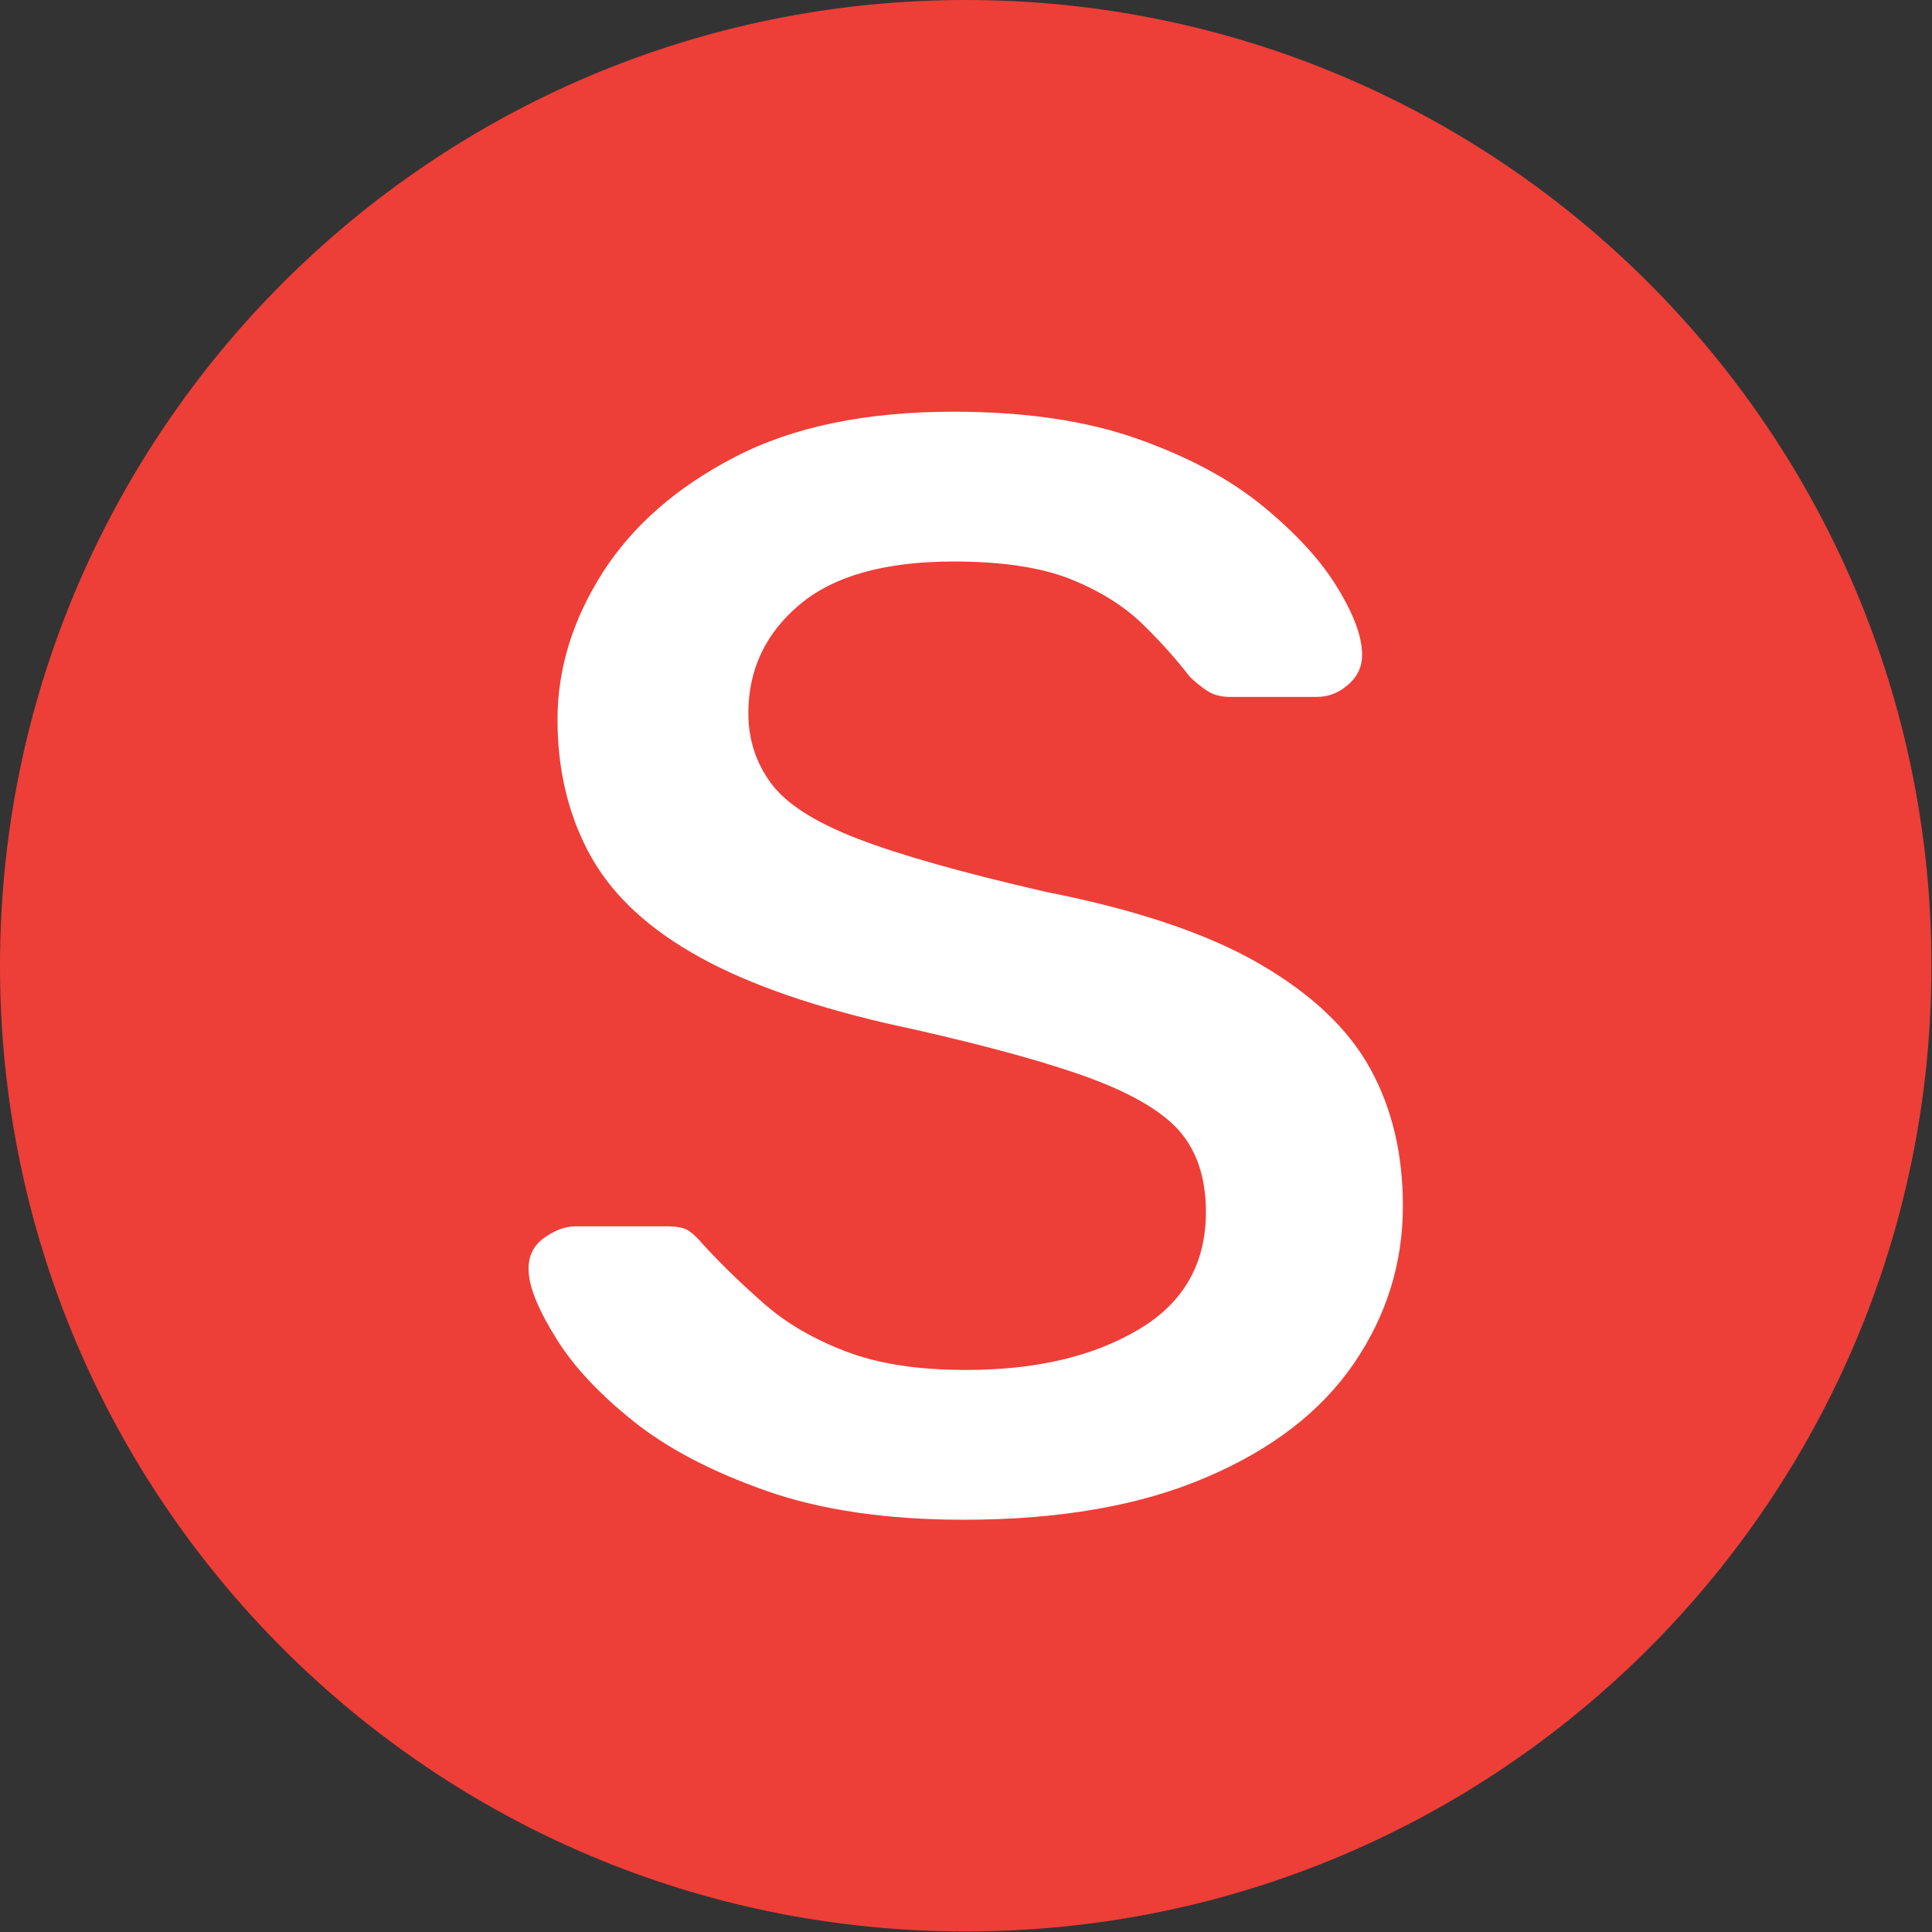 <svg xmlns="http://www.w3.org/2000/svg" version="1.1" xmlns:xlink="http://www.w3.org/1999/xlink" xmlns:svgjs="http://svgjs.dev/svgjs" width="1000" height="1000" viewBox="0 0 1000 1000"><rect x="0" y="0" width="1000" height="1000" fill="#333333" stroke="none"/><g transform="matrix(1,0,0,1,-0.142,-0.142)"><svg viewBox="0 0 334 334" data-background-color="#ffffff" preserveAspectRatio="xMidYMid meet" height="1000" width="1000" xmlns="http://www.w3.org/2000/svg" xmlns:xlink="http://www.w3.org/1999/xlink"><g id="tight-bounds" transform="matrix(1,0,0,1,0.047,0.048)"><svg viewBox="0 0 333.905 333.905" height="333.905" width="333.905"><g><svg></svg></g><g><svg viewBox="0 0 333.905 333.905" height="333.905" width="333.905"><g><path d="M0 166.952c0-92.205 74.747-166.952 166.952-166.952 92.205 0 166.952 74.747 166.953 166.952 0 92.205-74.747 166.952-166.953 166.953-92.205 0-166.952-74.747-166.952-166.953zM166.952 316.63c82.665 0 149.677-67.013 149.678-149.678 0-82.665-67.013-149.677-149.678-149.677-82.665 0-149.677 67.013-149.677 149.677 0 82.665 67.013 149.677 149.677 149.678z" data-fill-palette-color="tertiary" fill="#ee3e38" stroke="transparent"></path><ellipse rx="160.274" ry="160.274" cx="166.952" cy="166.952" fill="#ee3e38" stroke="transparent" stroke-width="0" fill-opacity="1" data-fill-palette-color="tertiary"></ellipse></g><g transform="matrix(1,0,0,1,91.374,71.173)"><svg viewBox="0 0 151.157 191.558" height="191.558" width="151.157"><g><svg viewBox="0 0 151.157 191.558" height="191.558" width="151.157"><g><svg viewBox="0 0 151.157 191.558" height="191.558" width="151.157"><g><svg viewBox="0 0 151.157 191.558" height="191.558" width="151.157"><g id="textblocktransform"><svg viewBox="0 0 151.157 191.558" height="191.558" width="151.157" id="textblock"><g><svg viewBox="0 0 151.157 191.558" height="191.558" width="151.157"><g transform="matrix(1,0,0,1,0,0)"><svg width="151.157" viewBox="2.094 -26.5 21.306 27" height="191.558" data-palette-color="#ffffff"><path d="M12.7 0.5L12.7 0.5Q9.9 0.5 7.9-0.2 5.9-0.9 4.65-1.9 3.4-2.9 2.78-3.9 2.15-4.9 2.1-5.5L2.1-5.5Q2.05-6.05 2.45-6.35 2.85-6.65 3.25-6.65L3.25-6.65 5.5-6.65Q5.75-6.65 5.93-6.58 6.1-6.5 6.4-6.15L6.4-6.15Q7.05-5.45 7.85-4.75 8.65-4.05 9.83-3.6 11-3.15 12.75-3.15L12.75-3.15Q15.3-3.15 16.95-4.13 18.6-5.1 18.6-7L18.6-7Q18.6-8.25 17.93-9 17.25-9.75 15.53-10.35 13.8-10.95 10.8-11.6L10.8-11.6Q7.8-12.3 6.05-13.33 4.3-14.35 3.55-15.78 2.8-17.2 2.8-19L2.8-19Q2.8-20.85 3.9-22.58 5-24.3 7.13-25.4 9.25-26.5 12.45-26.5L12.45-26.5Q15.05-26.5 16.9-25.85 18.75-25.2 19.95-24.23 21.15-23.25 21.75-22.3 22.35-21.35 22.4-20.7L22.4-20.7Q22.45-20.2 22.1-19.88 21.75-19.55 21.3-19.55L21.3-19.55 19.2-19.55Q18.85-19.55 18.63-19.7 18.4-19.85 18.2-20.05L18.2-20.05Q17.7-20.7 17.03-21.35 16.35-22 15.28-22.43 14.2-22.85 12.45-22.85L12.45-22.85Q9.95-22.85 8.7-21.8 7.45-20.75 7.45-19.15L7.45-19.15Q7.45-18.2 8-17.45 8.55-16.7 10.1-16.1 11.65-15.5 14.7-14.8L14.7-14.8Q18-14.15 19.9-13.05 21.8-11.95 22.6-10.5 23.4-9.05 23.4-7.15L23.4-7.15Q23.4-5.05 22.2-3.3 21-1.55 18.6-0.53 16.2 0.5 12.7 0.5Z" opacity="1" transform="matrix(1,0,0,1,0,0)" fill="#ffffff" class="undefined-text-0" data-fill-palette-color="quaternary" id="text-0"></path></svg></g></svg></g></svg></g></svg></g><g></g></svg></g></svg></g></svg></g></svg></g><defs></defs></svg><rect width="333.905" height="333.905" fill="none" stroke="none" visibility="hidden"></rect></g></svg></g></svg>